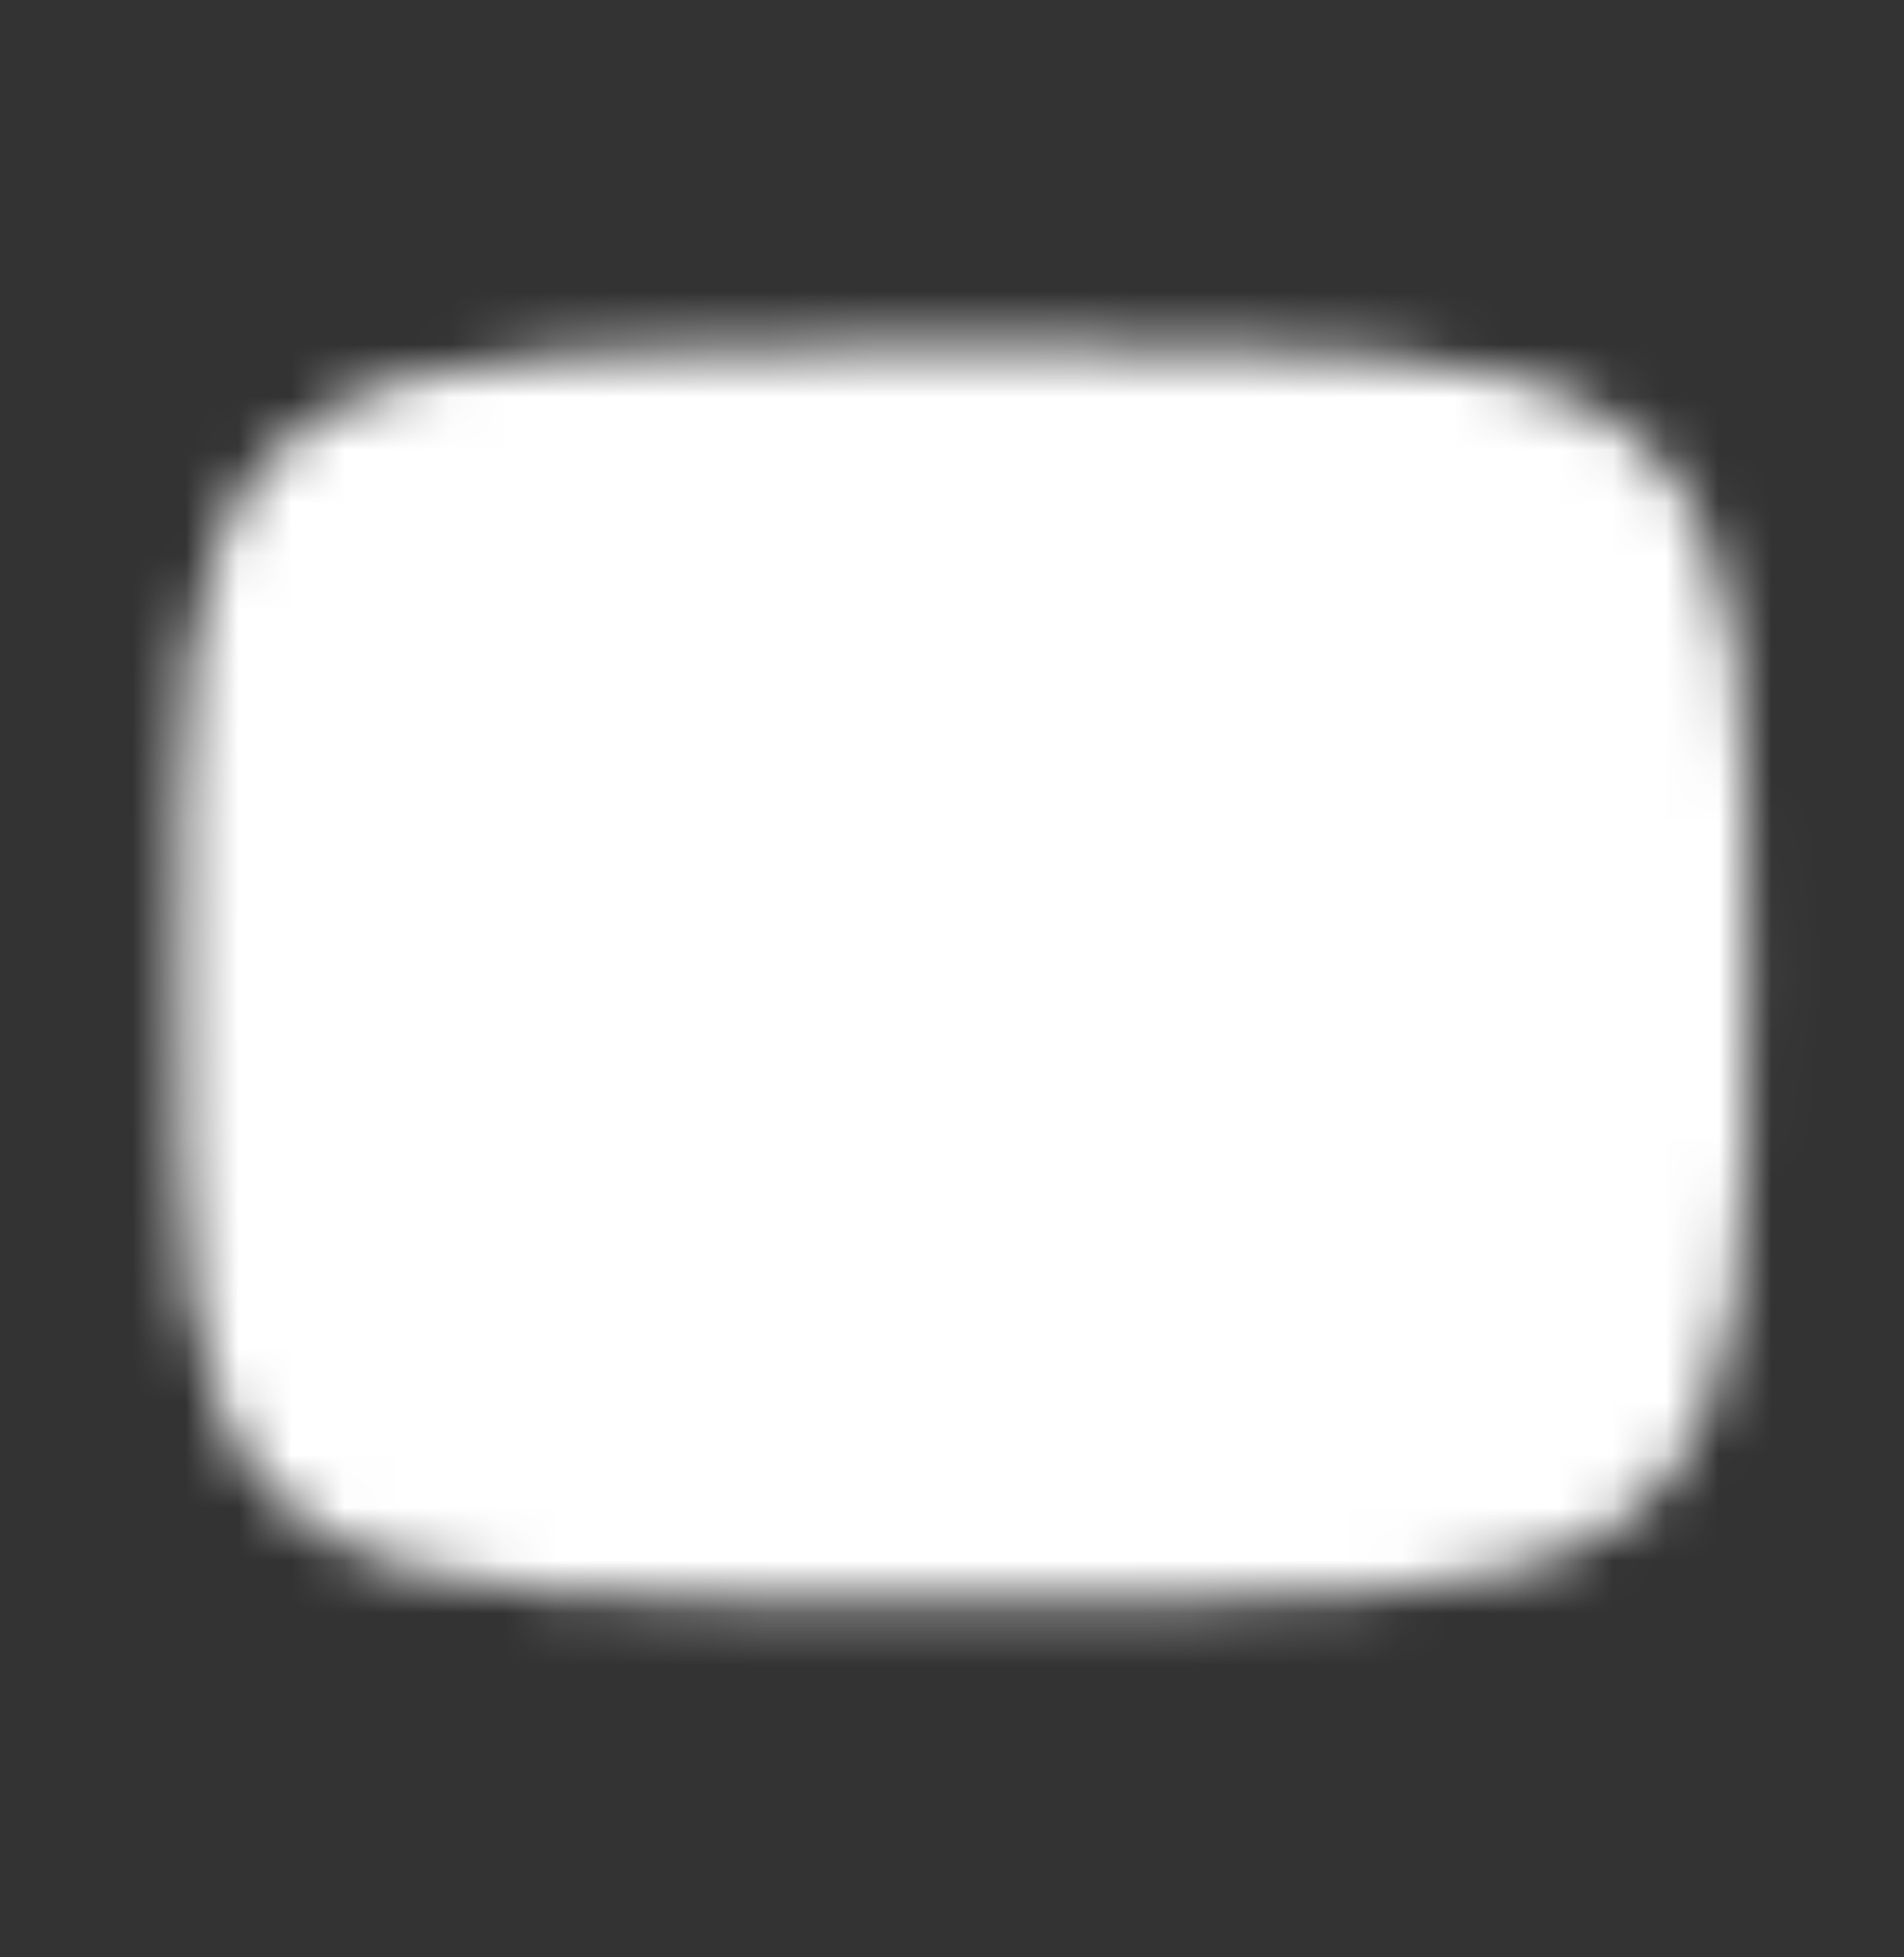 <?xml version="1.0" encoding="UTF-8"?> <svg xmlns="http://www.w3.org/2000/svg" width="36" height="37" viewBox="0 0 36 37" fill="none"><rect x="0" y="0" width="36" height="37" fill="#333333" stroke="none"/><mask id="mask0_157_127" style="mask-type:luminance" maskUnits="userSpaceOnUse" x="3" y="6" width="31" height="25"><path d="M18.214 8.035C31.554 8.035 31.554 8.035 31.554 18.41C31.554 28.785 31.554 28.785 18.214 28.785C4.875 28.785 4.875 28.785 4.875 18.41C4.875 8.035 4.875 8.035 18.214 8.035Z" fill="white" stroke="white" stroke-width="2.964" stroke-linecap="round" stroke-linejoin="round"></path><path d="M15.25 13.223L24.143 18.41L15.25 23.598V13.223Z" fill="black"></path></mask><g mask="url(#mask0_157_127)"><path d="M36 0.624H0.429V36.196H36V0.624Z" fill="white"></path></g></svg> 